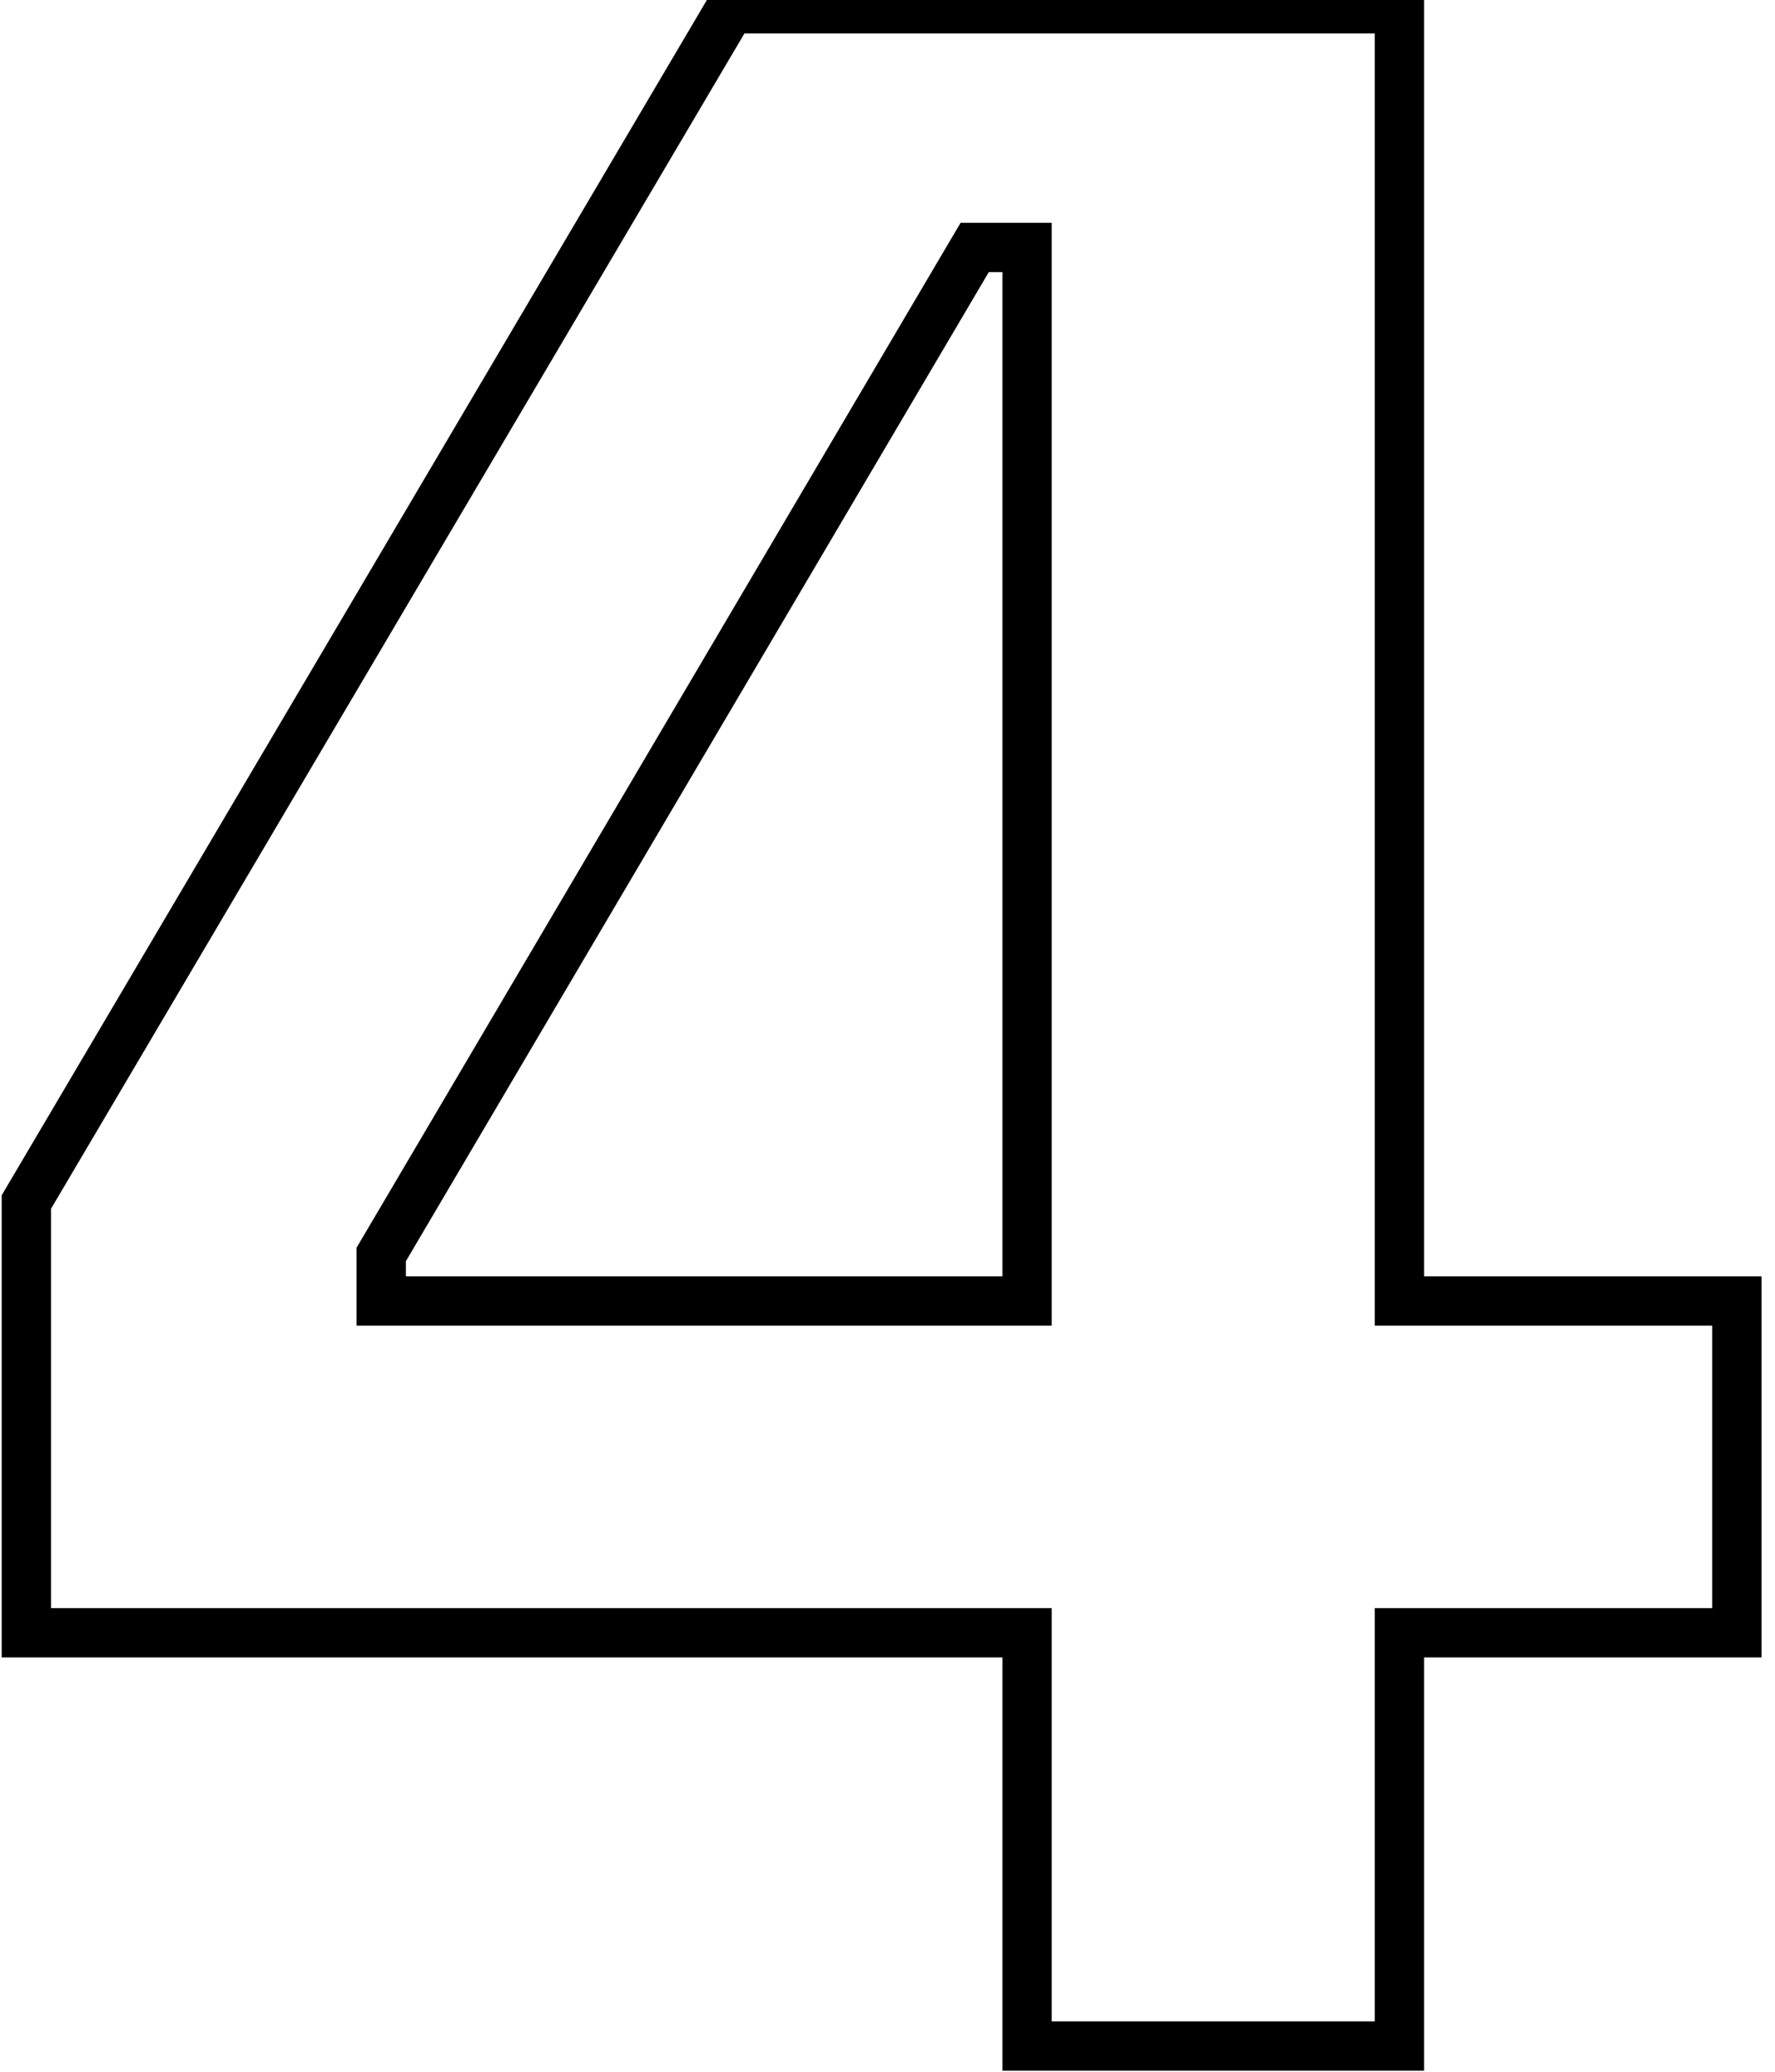 <svg width="36" height="42" viewBox="0 0 36 42" fill="none" xmlns="http://www.w3.org/2000/svg">
<path d="M20.83 41.479H20.33V41.979H20.83V41.479ZM20.83 33.101H21.33V32.601H20.83V33.101ZM0.534 33.101H0.034V33.601H0.534V33.101ZM0.534 24.369L0.103 24.115L0.034 24.232V24.369H0.534ZM14.812 0.179V-0.321H14.527L14.381 -0.075L14.812 0.179ZM28.382 0.179H28.882V-0.321H28.382V0.179ZM28.382 26.375H27.882V26.875H28.382V26.375ZM35.226 26.375H35.726V25.875H35.226V26.375ZM35.226 33.101V33.601H35.726V33.101H35.226ZM28.382 33.101V32.601H27.882V33.101H28.382ZM28.382 41.479V41.979H28.882V41.479H28.382ZM7.732 26.375H7.232V26.875H7.732V26.375ZM20.83 26.375V26.875H21.33V26.375H20.83ZM20.83 5.017H21.33V4.517H20.83V5.017ZM19.768 5.017V4.517H19.482L19.337 4.763L19.768 5.017ZM7.732 25.431L7.301 25.177L7.232 25.294V25.431H7.732ZM21.33 41.479V33.101H20.33V41.479H21.33ZM20.83 32.601H0.534V33.601H20.83V32.601ZM1.034 33.101V24.369H0.034V33.101H1.034ZM0.965 24.623L15.243 0.433L14.381 -0.075L0.103 24.115L0.965 24.623ZM14.812 0.679H28.382V-0.321H14.812V0.679ZM27.882 0.179V26.375H28.882V0.179H27.882ZM28.382 26.875H35.226V25.875H28.382V26.875ZM34.726 26.375V33.101H35.726V26.375H34.726ZM35.226 32.601H28.382V33.601H35.226V32.601ZM27.882 33.101V41.479H28.882V33.101H27.882ZM28.382 40.979H20.83V41.979H28.382V40.979ZM7.732 26.875H20.83V25.875H7.732V26.875ZM21.33 26.375V5.017H20.33V26.375H21.33ZM20.83 4.517H19.768V5.517H20.83V4.517ZM19.337 4.763L7.301 25.177L8.163 25.685L20.199 5.271L19.337 4.763ZM7.232 25.431V26.375H8.232V25.431H7.232Z" fill="black"/>
</svg>
